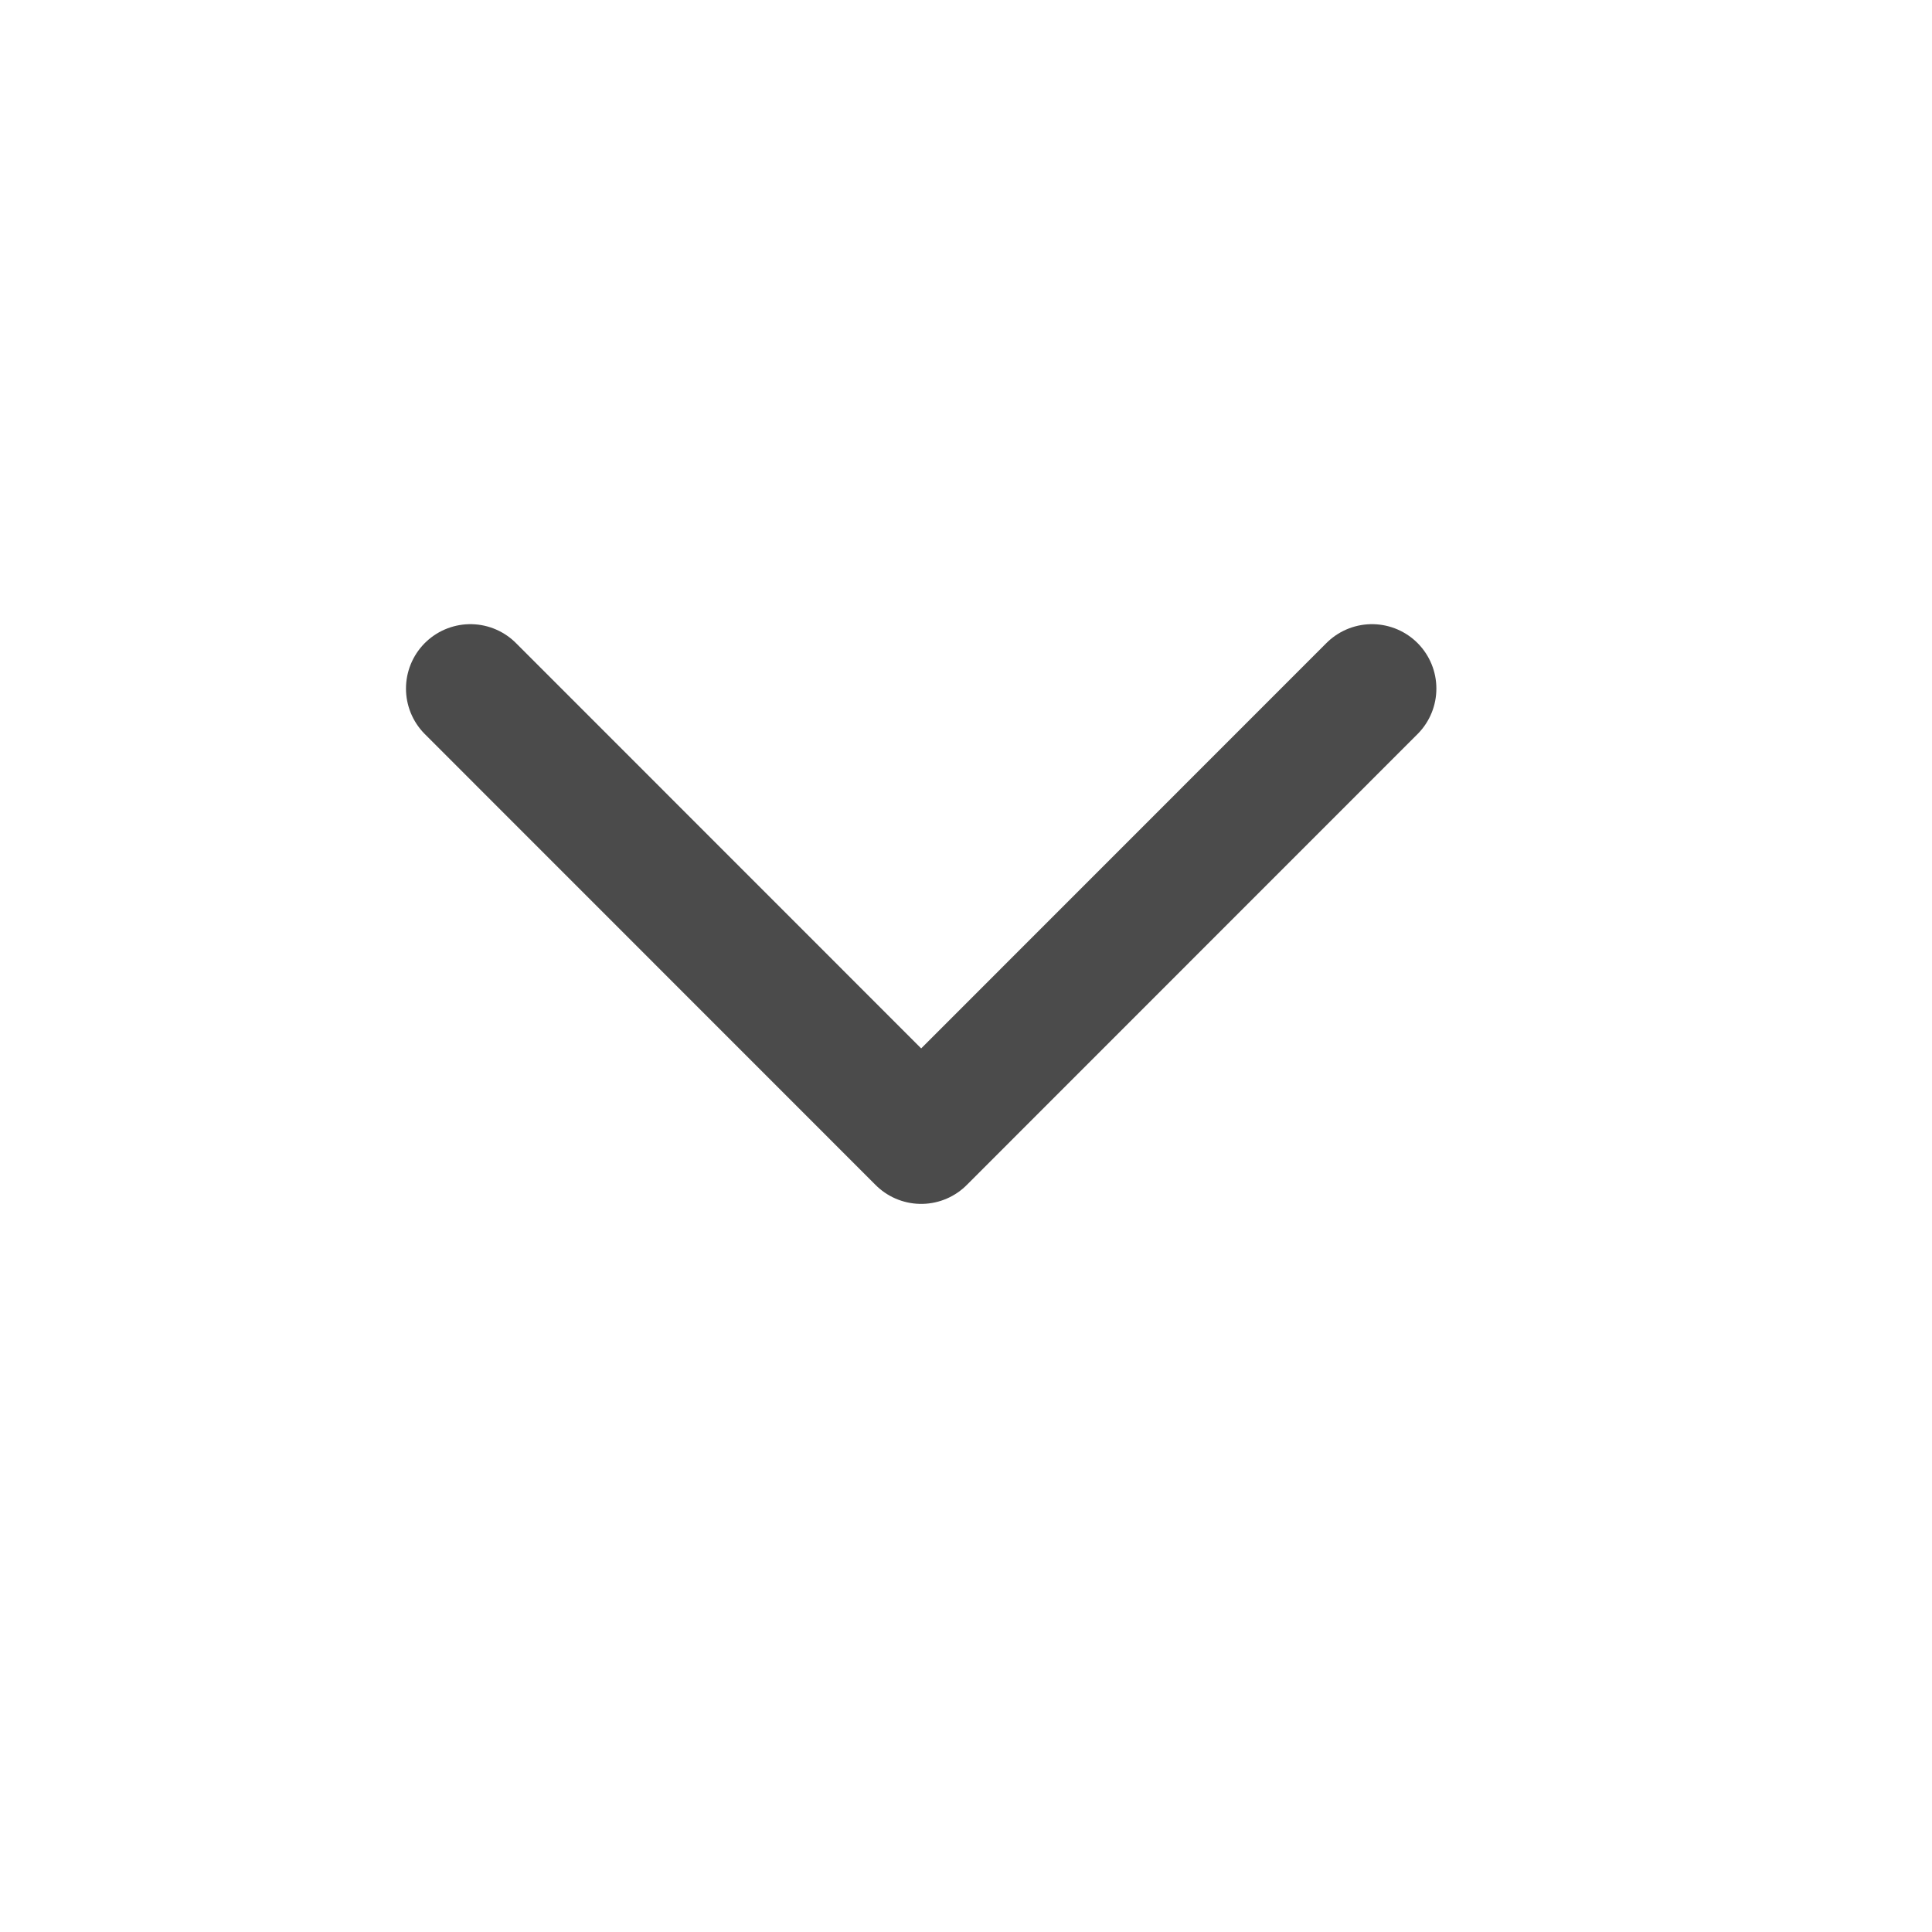 <svg width="15" height="15" viewBox="0 0 15 15" fill="none" xmlns="http://www.w3.org/2000/svg">
<path d="M3.652 5.346L7.152 8.847L10.652 5.346" stroke="#4B4B4B" stroke-linecap="round" stroke-linejoin="round"/>
</svg>
